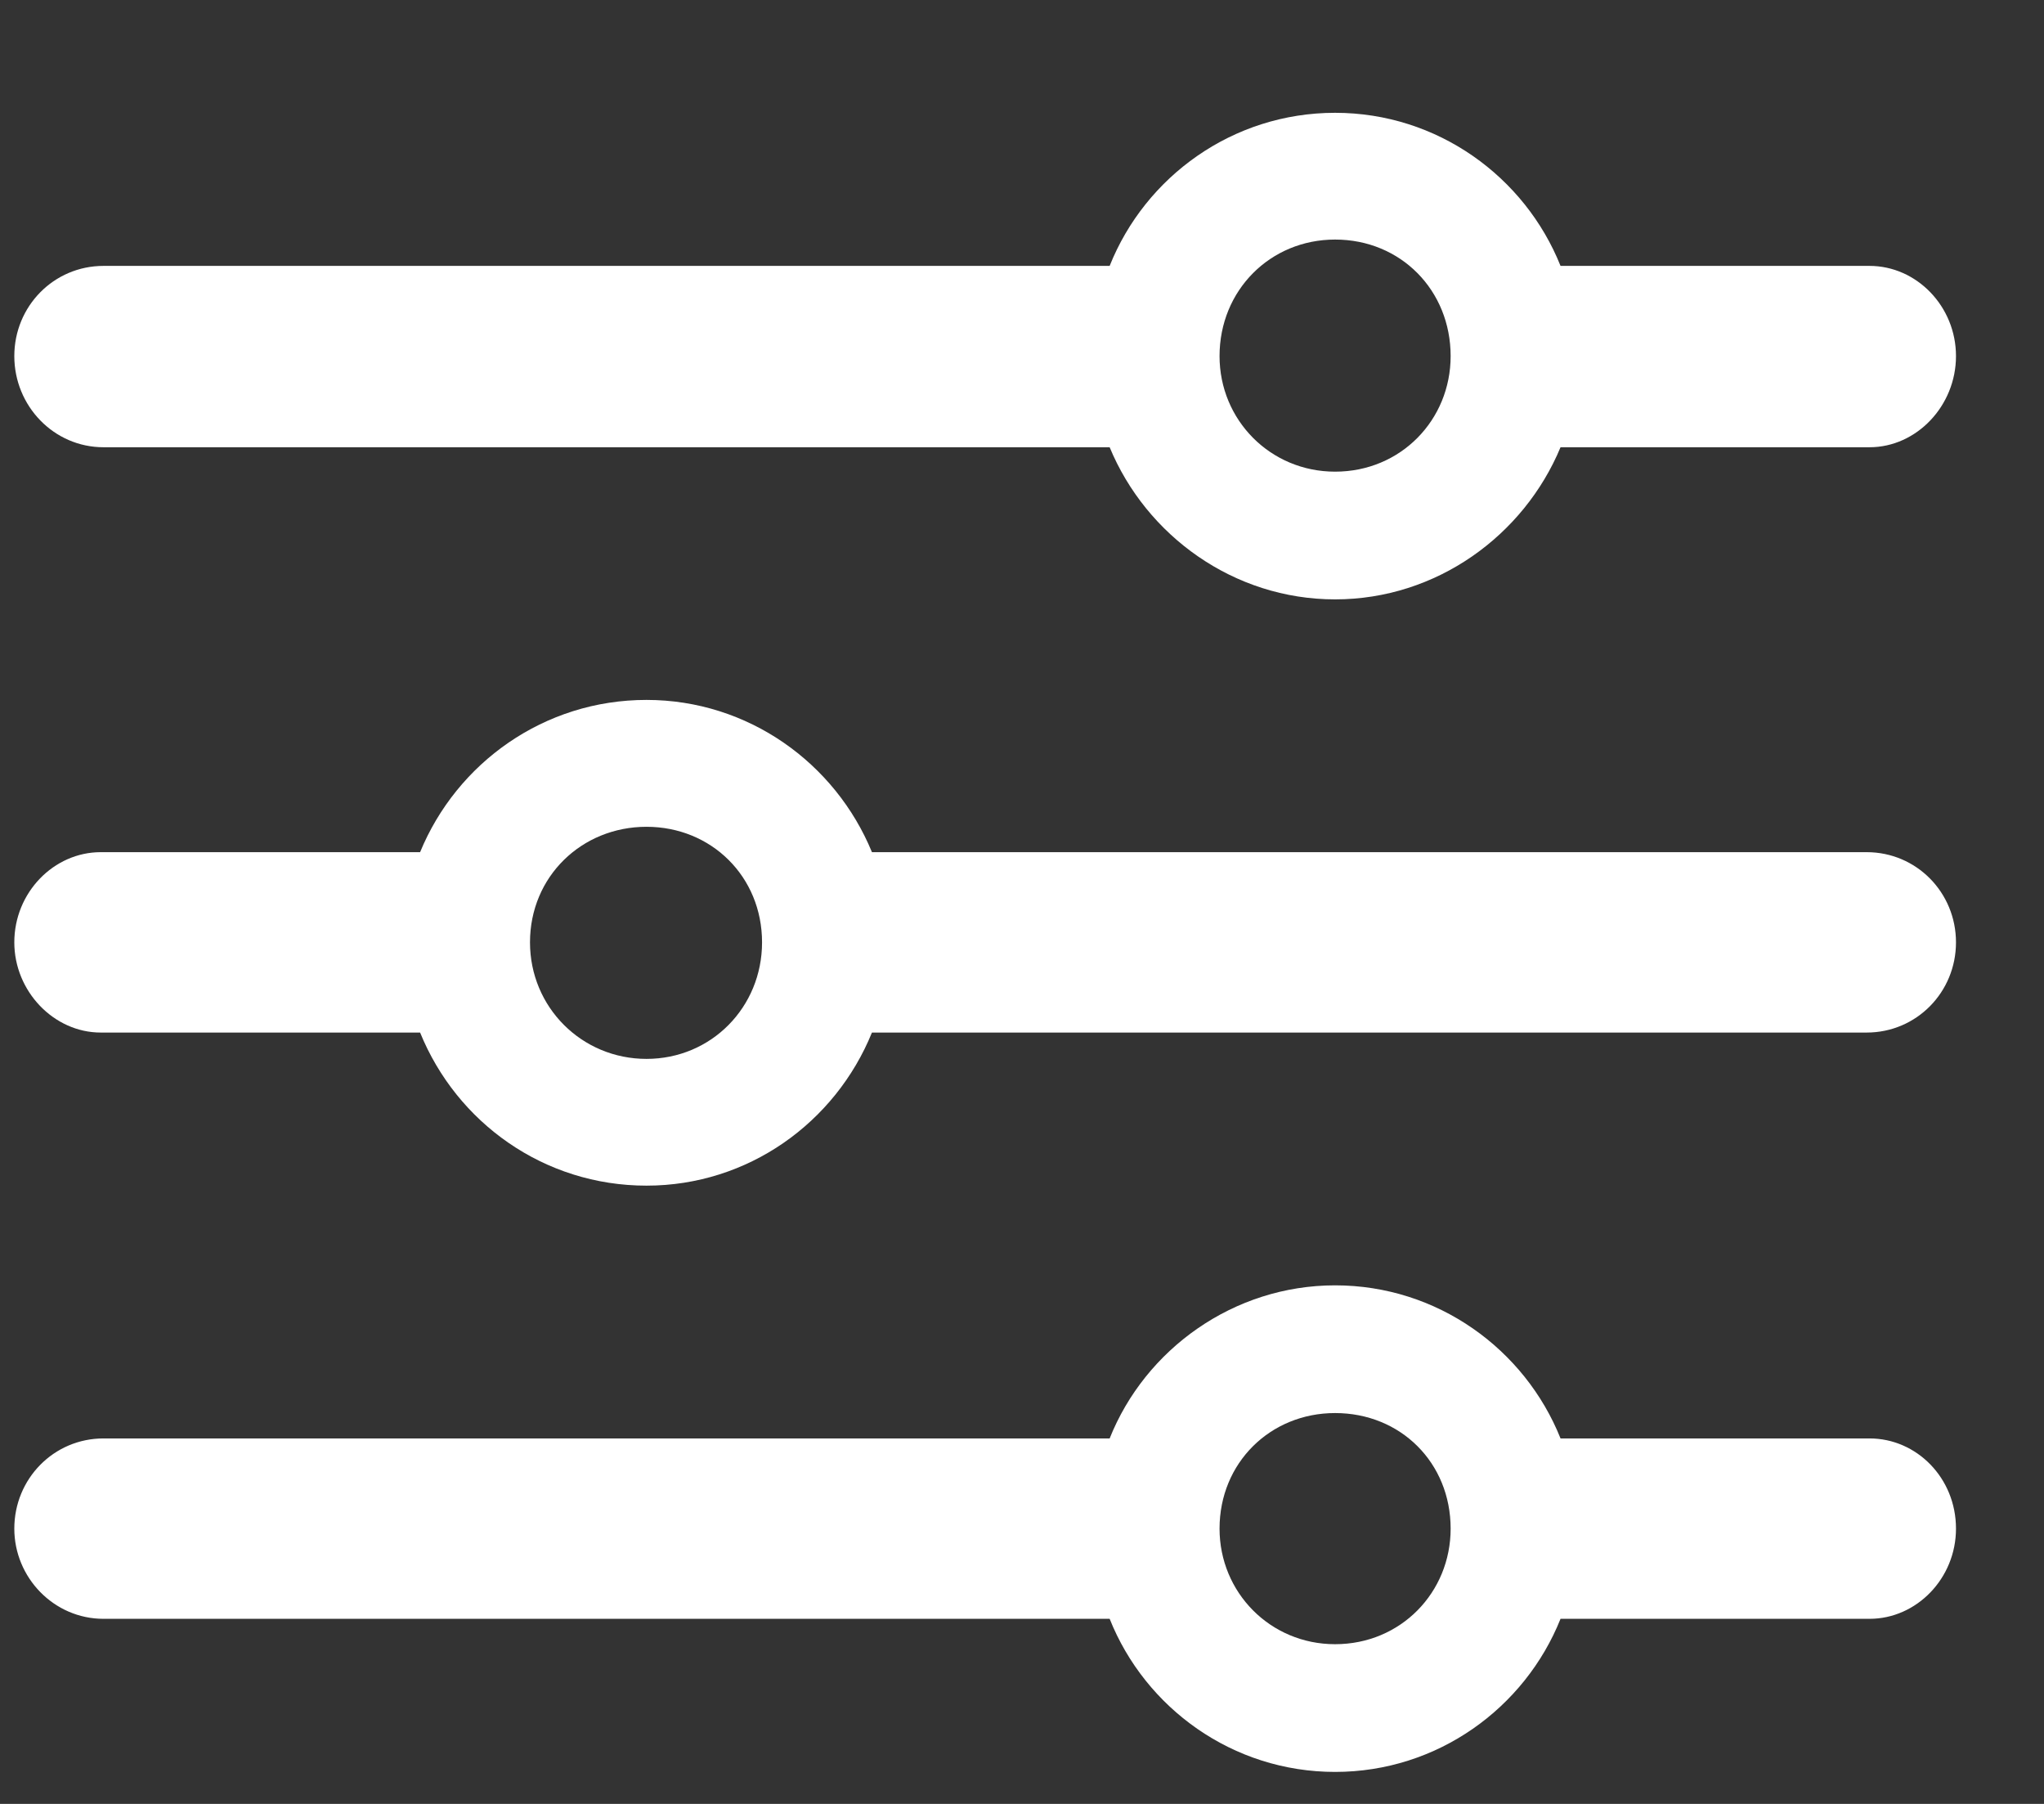 <svg width="17" height="15" viewBox="0 0 17 15" fill="none" xmlns="http://www.w3.org/2000/svg">
<rect x="0" y="0" width="17" height="15" fill="#333333" stroke="none"/>
<path d="M11.104 4.984C11.947 4.984 12.674 4.453 12.979 3.719H15.549C15.94 3.719 16.268 3.375 16.268 2.961C16.268 2.547 15.94 2.211 15.549 2.211H12.979C12.682 1.469 11.955 0.938 11.104 0.938C10.252 0.938 9.525 1.469 9.229 2.211H0.861C0.447 2.211 0.119 2.547 0.119 2.961C0.119 3.375 0.447 3.719 0.861 3.719H9.229C9.533 4.453 10.26 4.984 11.104 4.984ZM11.104 3.922C10.565 3.922 10.143 3.492 10.143 2.961C10.143 2.414 10.565 1.992 11.104 1.992C11.65 1.992 12.065 2.414 12.065 2.961C12.065 3.492 11.65 3.922 11.104 3.922ZM0.838 7.086C0.447 7.086 0.119 7.422 0.119 7.836C0.119 8.242 0.447 8.586 0.838 8.586H3.494C3.799 9.336 4.525 9.859 5.377 9.859C6.221 9.859 6.947 9.336 7.252 8.586H15.525C15.94 8.586 16.268 8.25 16.268 7.836C16.268 7.422 15.94 7.086 15.525 7.086H7.252C6.947 6.344 6.221 5.82 5.377 5.82C4.525 5.82 3.799 6.344 3.494 7.086H0.838ZM5.377 8.805C4.838 8.805 4.408 8.375 4.408 7.836C4.408 7.289 4.838 6.875 5.377 6.875C5.916 6.875 6.338 7.289 6.338 7.836C6.338 8.375 5.916 8.805 5.377 8.805ZM11.104 14.734C11.955 14.734 12.682 14.203 12.979 13.461H15.549C15.94 13.461 16.268 13.125 16.268 12.711C16.268 12.289 15.94 11.961 15.549 11.961H12.979C12.682 11.219 11.955 10.688 11.104 10.688C10.26 10.688 9.525 11.219 9.229 11.961H0.861C0.447 11.961 0.119 12.297 0.119 12.711C0.119 13.117 0.447 13.461 0.861 13.461H9.229C9.525 14.203 10.252 14.734 11.104 14.734ZM11.104 13.672C10.565 13.672 10.143 13.242 10.143 12.711C10.143 12.164 10.565 11.75 11.104 11.75C11.65 11.75 12.065 12.164 12.065 12.711C12.065 13.242 11.65 13.672 11.104 13.672Z" fill="white"/>
</svg>
